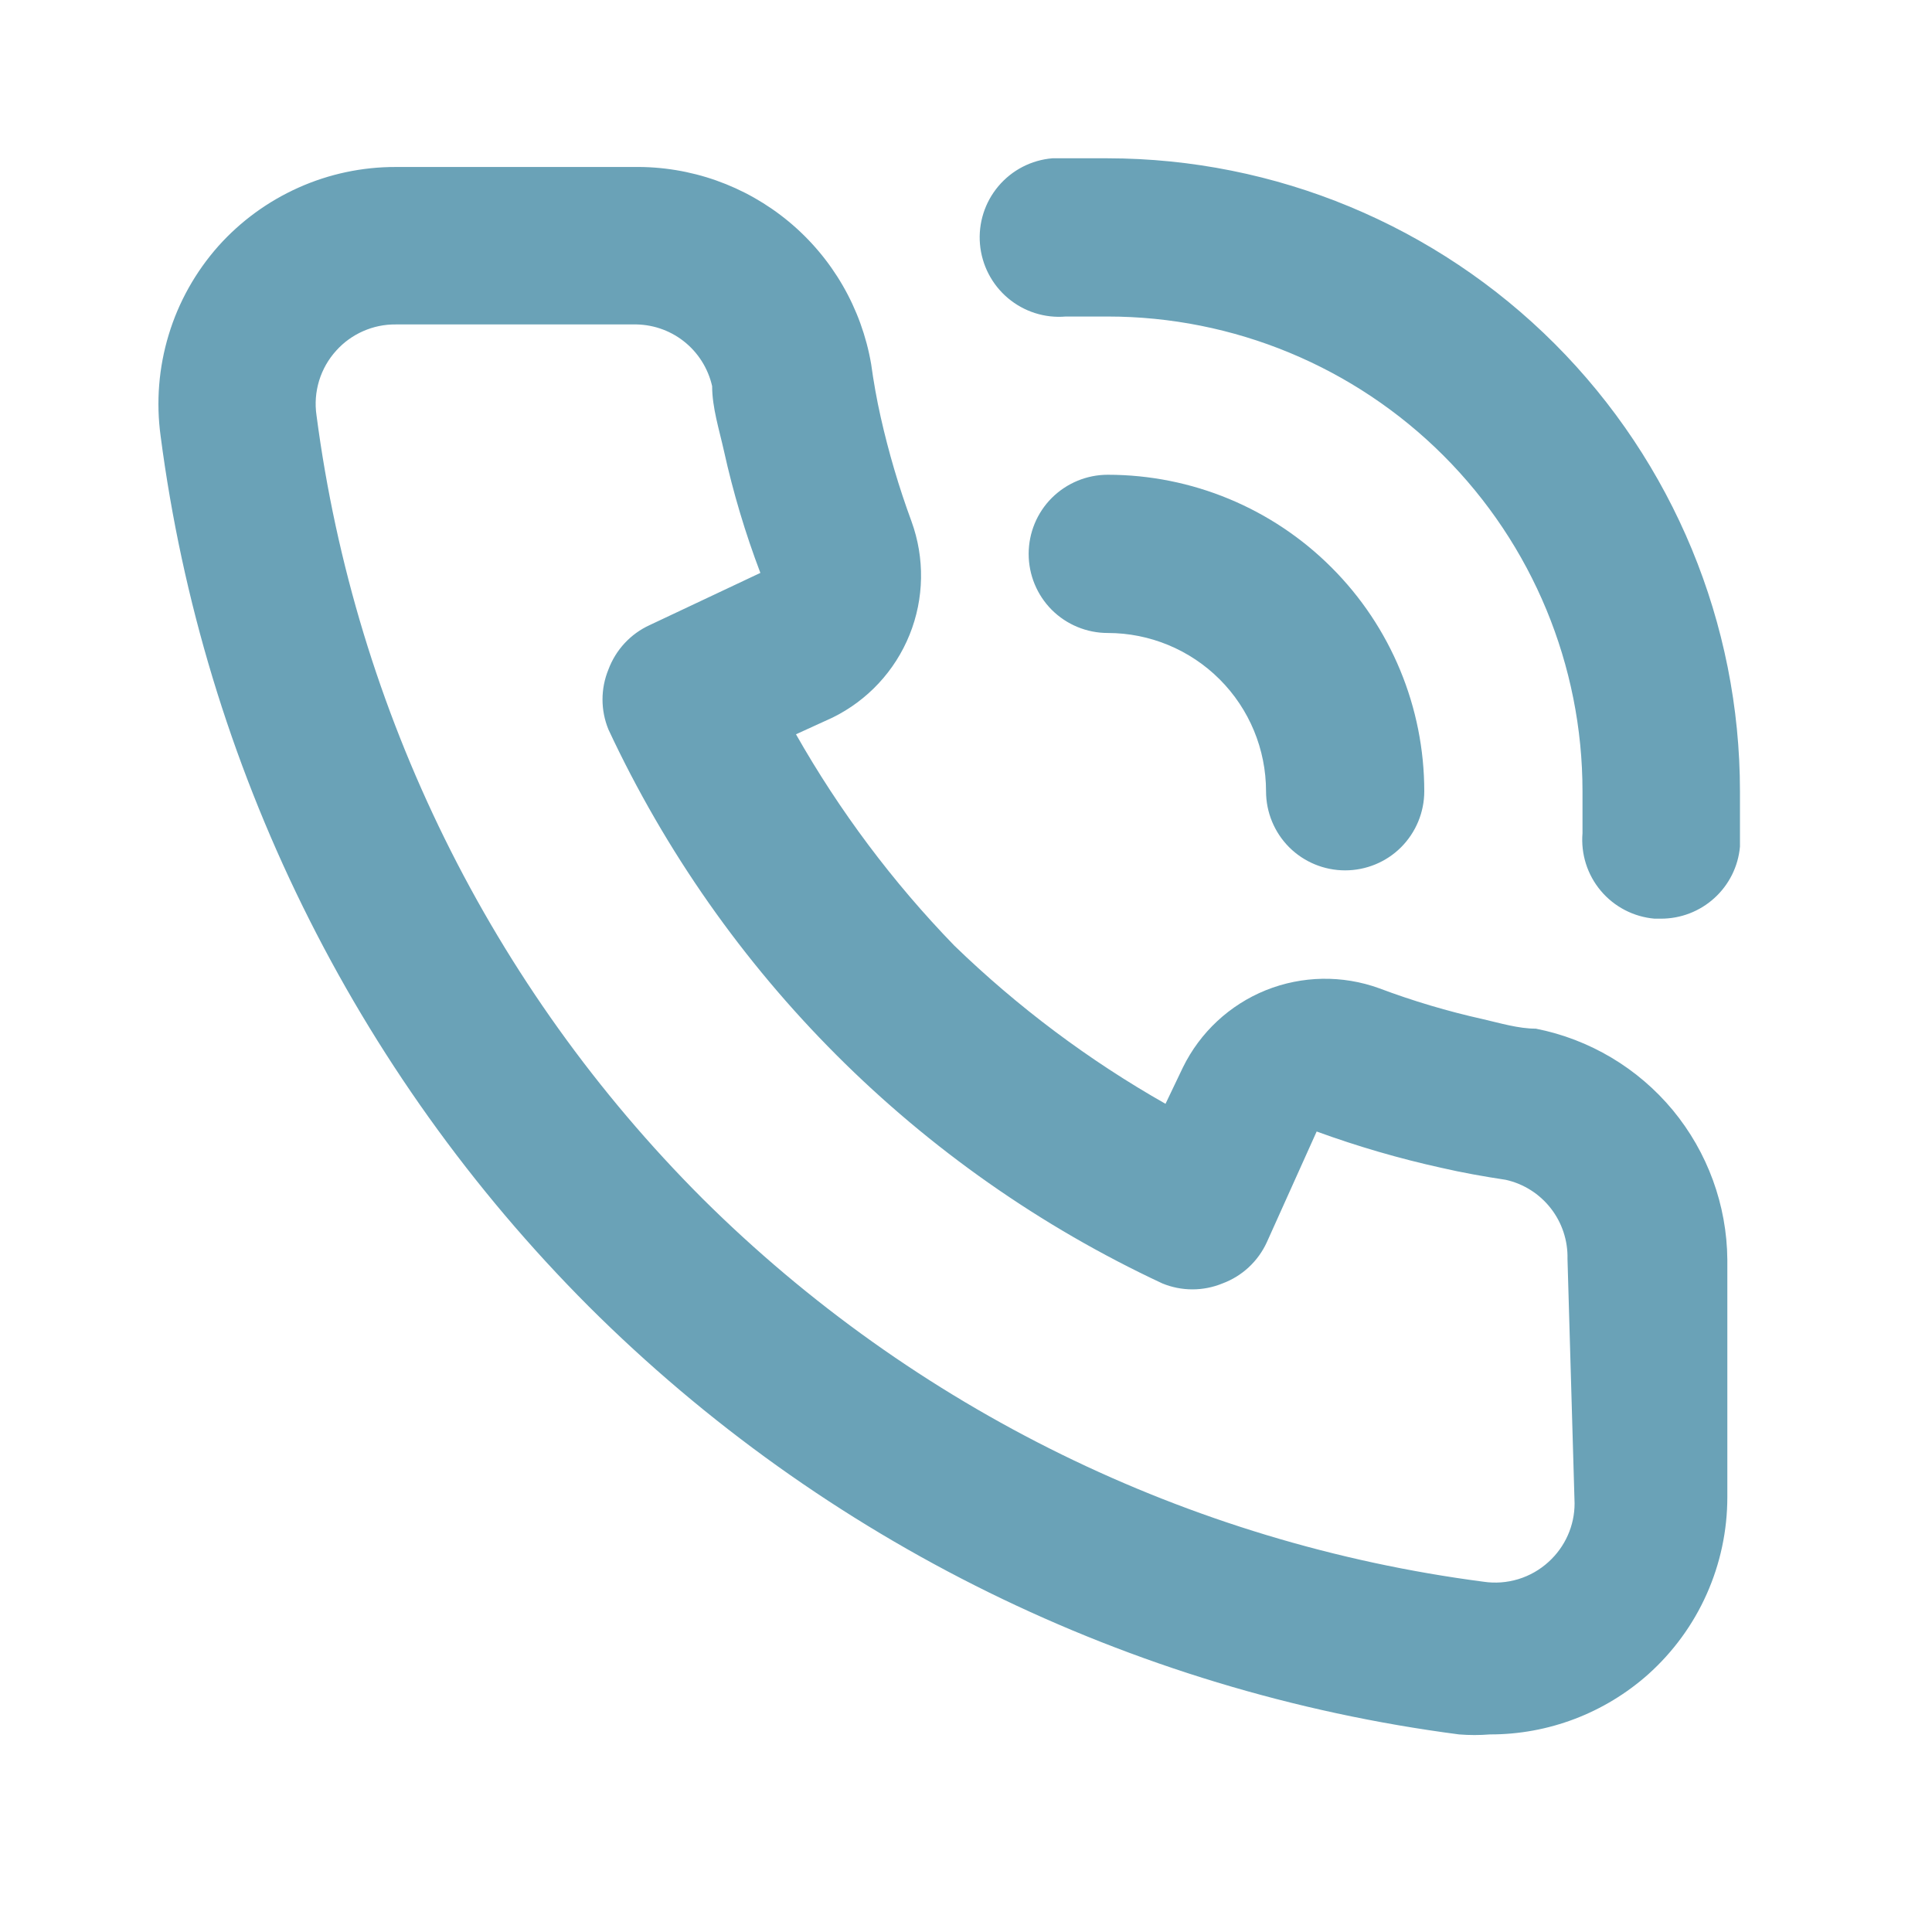 <svg width="30" height="30" viewBox="0 0 30 30" fill="none" xmlns="http://www.w3.org/2000/svg">
<path d="M23.848 15.973C23.578 15.973 23.295 15.887 23.025 15.825C22.478 15.703 21.94 15.543 21.416 15.346C20.846 15.139 20.219 15.15 19.656 15.376C19.094 15.603 18.635 16.03 18.368 16.575L18.098 17.14C16.905 16.463 15.803 15.637 14.818 14.683C13.863 13.698 13.037 12.595 12.36 11.402L12.925 11.144C13.47 10.877 13.897 10.419 14.124 9.856C14.351 9.294 14.361 8.667 14.154 8.097C13.959 7.568 13.799 7.026 13.675 6.475C13.614 6.205 13.564 5.922 13.527 5.652C13.378 4.787 12.925 4.003 12.249 3.442C11.573 2.881 10.72 2.58 9.842 2.593H6.143C5.624 2.592 5.11 2.701 4.636 2.913C4.162 3.125 3.737 3.434 3.391 3.821C3.038 4.219 2.774 4.688 2.62 5.197C2.465 5.706 2.422 6.243 2.494 6.77C3.162 11.884 5.498 16.635 9.141 20.285C12.792 23.928 17.543 26.265 22.656 26.932C22.816 26.945 22.976 26.945 23.136 26.932C24.042 26.934 24.916 26.601 25.593 25.999C25.98 25.652 26.29 25.228 26.501 24.754C26.713 24.279 26.822 23.766 26.822 23.246V19.56C26.815 18.712 26.515 17.891 25.974 17.237C25.432 16.584 24.681 16.137 23.848 15.973ZM24.45 23.345C24.45 23.516 24.414 23.686 24.344 23.842C24.274 23.999 24.172 24.139 24.045 24.254C23.91 24.377 23.75 24.468 23.576 24.521C23.401 24.574 23.218 24.588 23.037 24.561C18.452 23.962 14.191 21.873 10.911 18.614C7.627 15.331 5.519 11.055 4.915 6.451C4.888 6.27 4.902 6.087 4.955 5.912C5.008 5.738 5.099 5.578 5.222 5.443C5.338 5.314 5.48 5.212 5.639 5.142C5.798 5.072 5.97 5.036 6.143 5.038H9.829C10.113 5.031 10.391 5.122 10.615 5.297C10.839 5.472 10.995 5.719 11.058 5.996C11.058 6.328 11.168 6.672 11.242 7.004C11.384 7.647 11.573 8.28 11.807 8.896L10.087 9.707C9.792 9.842 9.562 10.09 9.448 10.395C9.325 10.694 9.325 11.029 9.448 11.328C11.217 15.116 14.261 18.161 18.049 19.929C18.348 20.052 18.684 20.052 18.983 19.929C19.288 19.816 19.535 19.586 19.671 19.29L20.445 17.57C21.079 17.801 21.727 17.99 22.386 18.135C22.706 18.209 23.05 18.27 23.381 18.32C23.659 18.382 23.905 18.538 24.08 18.762C24.255 18.986 24.347 19.264 24.34 19.548L24.45 23.345ZM17.201 2.458C16.919 2.458 16.624 2.458 16.341 2.458C16.015 2.485 15.714 2.641 15.503 2.891C15.292 3.141 15.189 3.465 15.217 3.791C15.245 4.116 15.401 4.418 15.651 4.629C15.901 4.84 16.224 4.943 16.55 4.915H17.201C19.156 4.915 21.031 5.692 22.414 7.074C23.797 8.457 24.573 10.332 24.573 12.287C24.573 12.508 24.573 12.717 24.573 12.938C24.546 13.262 24.648 13.584 24.858 13.833C25.067 14.081 25.367 14.237 25.691 14.265H25.79C26.097 14.266 26.394 14.152 26.621 13.945C26.849 13.738 26.991 13.453 27.018 13.147C27.018 12.864 27.018 12.569 27.018 12.287C27.018 9.682 25.984 7.184 24.144 5.341C22.303 3.498 19.806 2.461 17.201 2.458ZM19.659 12.287C19.659 12.613 19.788 12.925 20.018 13.156C20.249 13.386 20.561 13.515 20.887 13.515C21.213 13.515 21.526 13.386 21.756 13.156C21.986 12.925 22.116 12.613 22.116 12.287C22.116 10.983 21.598 9.733 20.676 8.812C19.755 7.89 18.505 7.372 17.201 7.372C16.875 7.372 16.563 7.502 16.332 7.732C16.102 7.962 15.973 8.275 15.973 8.601C15.973 8.927 16.102 9.239 16.332 9.47C16.563 9.7 16.875 9.829 17.201 9.829C17.853 9.829 18.478 10.088 18.939 10.549C19.4 11.01 19.659 11.635 19.659 12.287Z" fill="#6AA2B7"/>
</svg>
